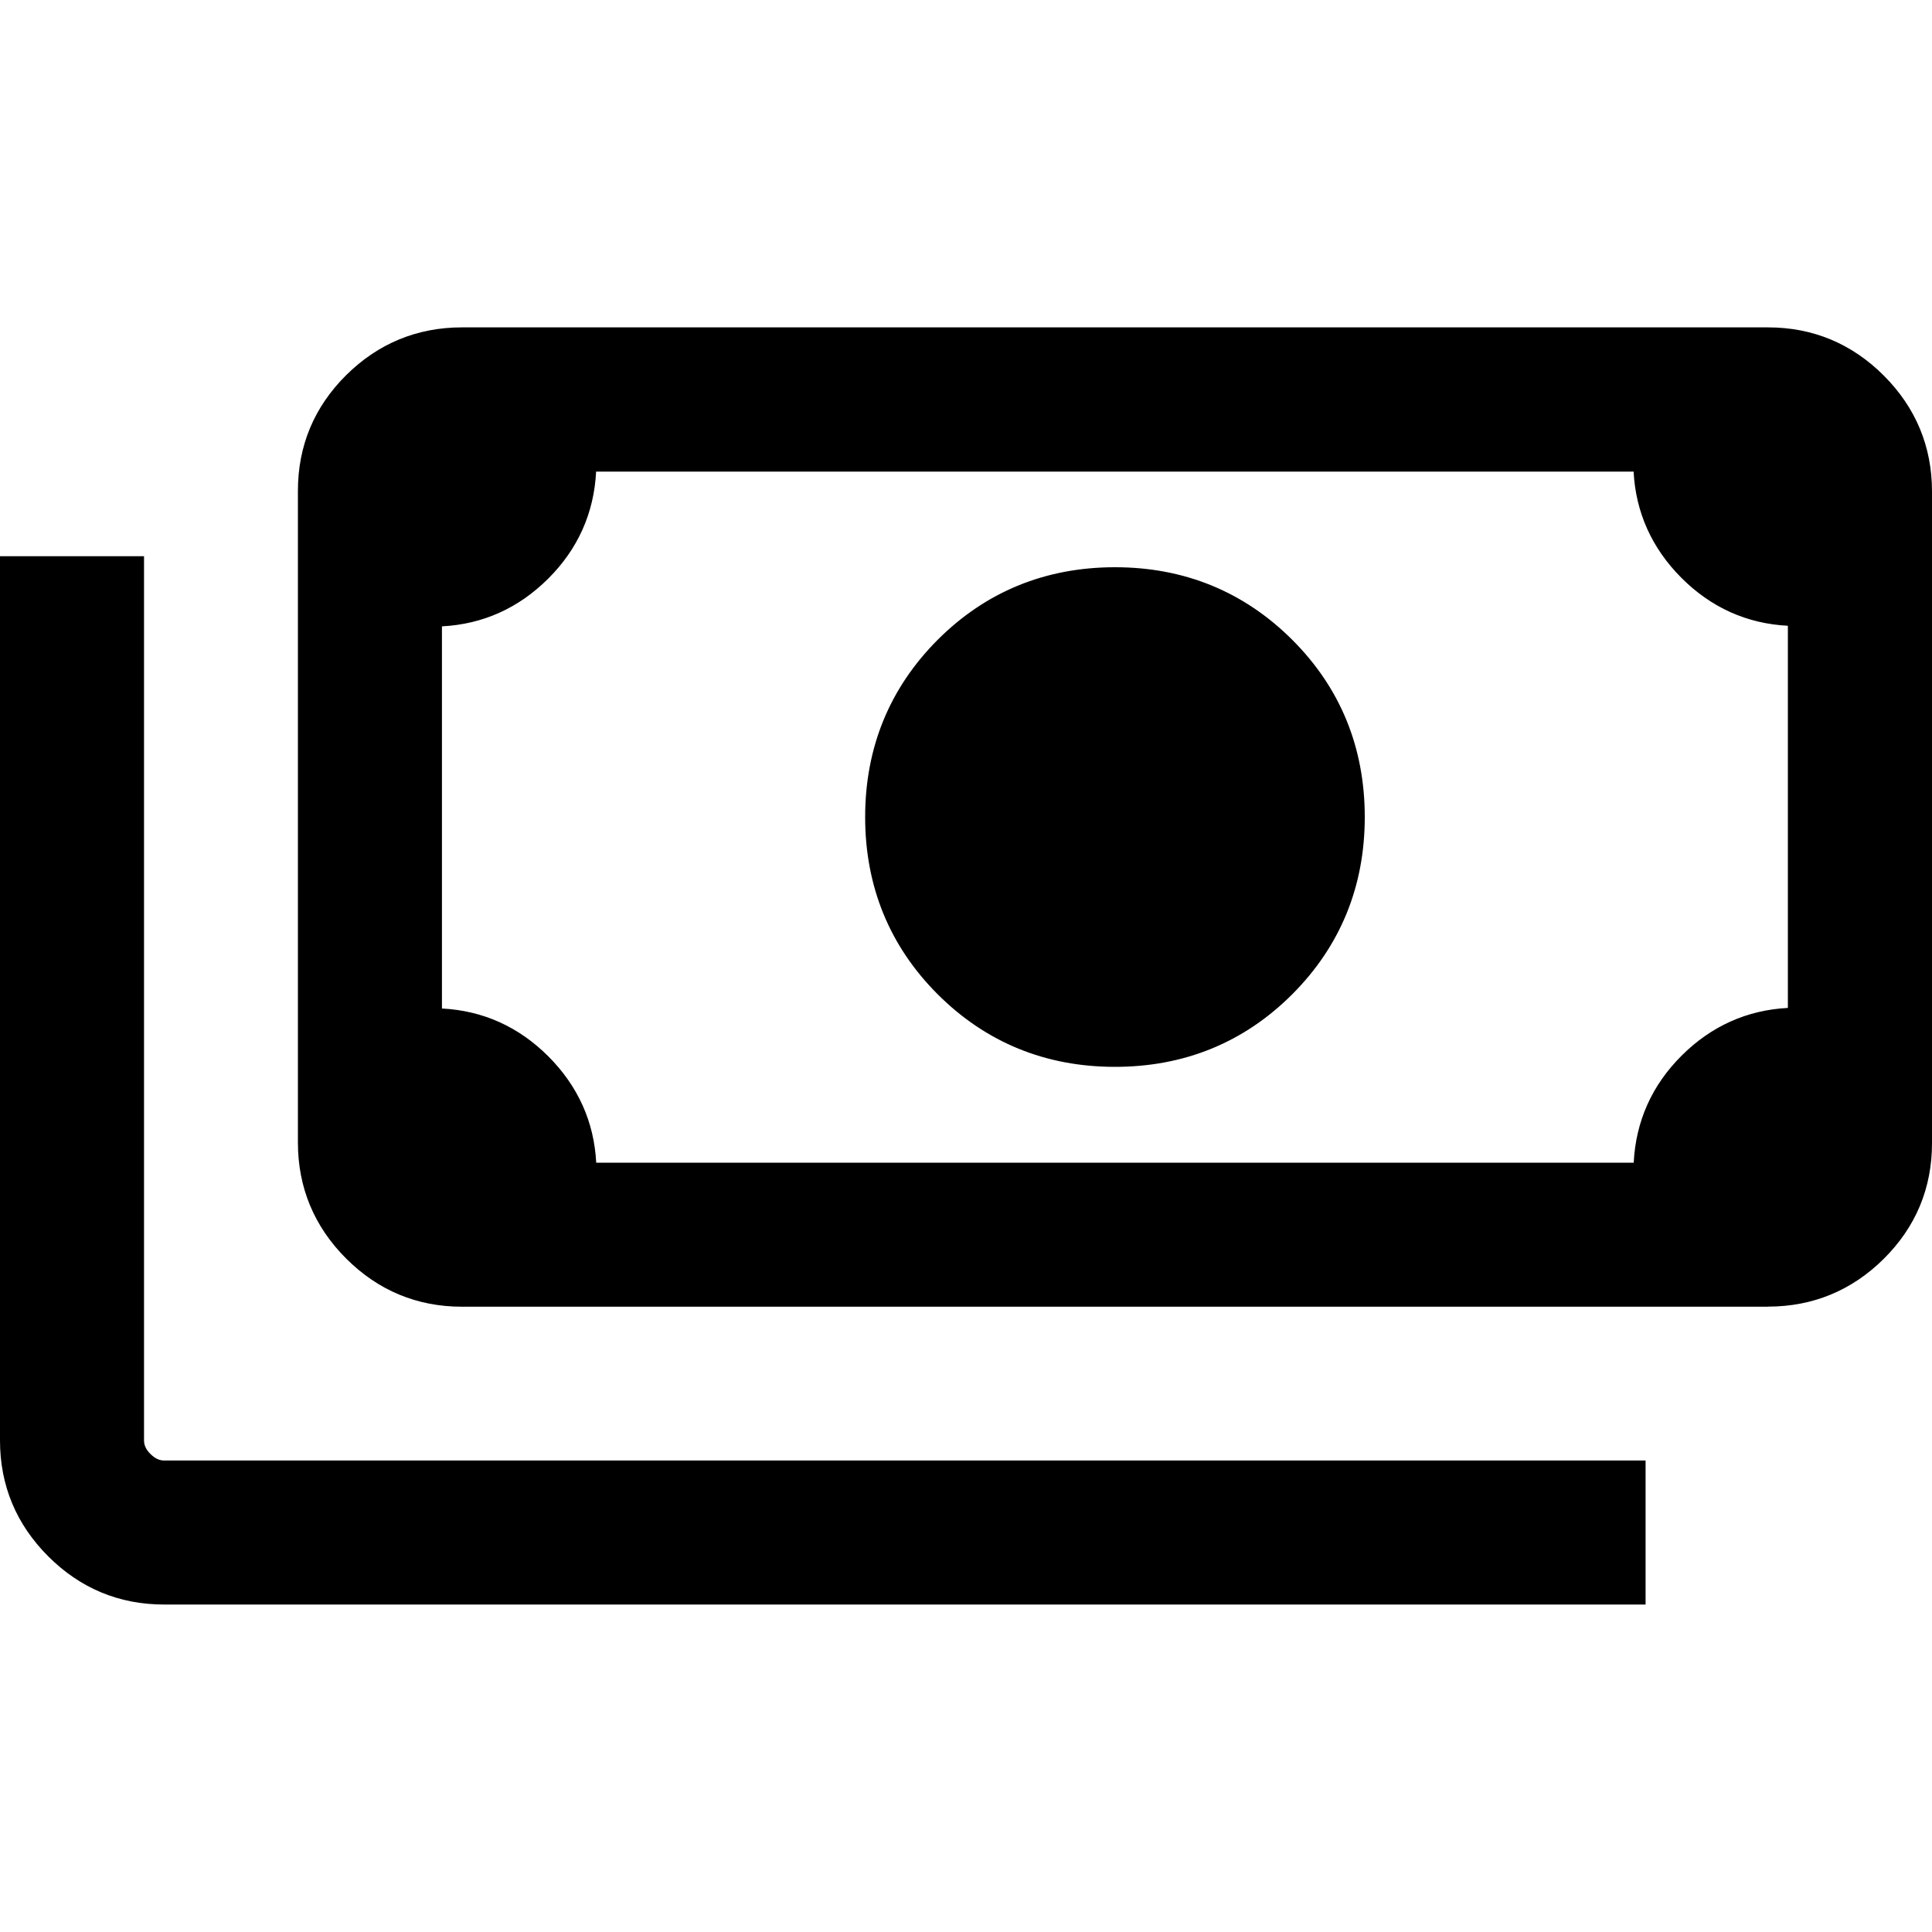 <?xml version="1.0" encoding="UTF-8"?>
<svg id="Layer_1" data-name="Layer 1" xmlns="http://www.w3.org/2000/svg" viewBox="0 0 200 200">
  <defs>
    <style>
      .cls-1 {
        stroke-width: 0px;
      }
    </style>
  </defs>
  <path class="cls-1" d="m115.42,109.45c-6.95,0-12.83-2.41-17.65-7.22-4.81-4.81-7.22-10.7-7.22-17.65,0-6.95,2.41-12.83,7.22-17.65,4.81-4.81,10.7-7.22,17.65-7.22s12.83,2.41,17.65,7.22c4.81,4.81,7.22,10.7,7.22,17.65s-2.41,12.83-7.22,17.65c-4.81,4.81-10.7,7.22-17.65,7.22Zm-67.6,24.83c-4.4,0-8.16-1.57-11.29-4.7-3.13-3.13-4.7-6.9-4.7-11.3V50.81c0-4.4,1.57-8.16,4.7-11.26,3.13-3.11,6.9-4.66,11.29-4.66h135.2c4.4,0,8.16,1.57,11.29,4.7,3.13,3.13,4.7,6.9,4.7,11.3v67.46c0,4.4-1.57,8.16-4.7,11.26-3.13,3.11-6.9,4.66-11.29,4.66,0,0-135.2,0-135.2,0Zm12.93-12.93h109.34c0-4.46,1.57-8.25,4.7-11.37,3.13-3.12,6.9-4.68,11.29-4.68v-41.49c-4.41,0-8.18-1.57-11.31-4.7-3.12-3.13-4.69-6.9-4.69-11.29H60.75c0,4.46-1.57,8.25-4.7,11.37-3.13,3.12-6.9,4.68-11.29,4.68v41.49c4.41,0,8.18,1.57,11.31,4.7,3.12,3.13,4.69,6.9,4.69,11.29Zm108.61,43.77H16.98c-4.4,0-8.16-1.57-11.29-4.7-3.13-3.13-4.7-6.9-4.7-11.29V58.57h12.93v90.55c0,.77.32,1.47.96,2.1.64.64,1.34.96,2.1.96h152.38s0,12.93,0,12.93Zm-121.54-43.77h-3.06V47.82h3.06c-.83,0-1.55.3-2.15.91-.61.61-.91,1.32-.91,2.15v67.41c0,.83.3,1.55.91,2.15.61.61,1.32.91,2.15.91Z"/>
  <path class="cls-1" d="m170.35,166.1H16.98c-4.65,0-8.68-1.68-11.99-4.99-3.31-3.31-4.99-7.34-4.99-11.99V57.58h14.91v91.54c0,.5.22.96.67,1.4.45.45.91.67,1.4.67h153.37v14.91ZM1.98,59.56v89.56c0,4.16,1.44,7.63,4.41,10.59,2.97,2.97,6.43,4.41,10.59,4.41h151.39v-10.95H16.98c-1.03,0-1.98-.42-2.8-1.25-.83-.83-1.25-1.77-1.25-2.8V59.56H1.98Zm181.04,75.71H47.82c-4.65,0-8.68-1.68-11.99-4.99-3.31-3.31-4.99-7.35-4.99-12V50.81c0-4.66,1.68-8.68,4.99-11.97,3.31-3.28,7.34-4.95,11.99-4.95h135.2c4.65,0,8.68,1.68,11.99,4.99,3.31,3.31,4.99,7.35,4.99,12v67.46c0,4.66-1.68,8.68-4.99,11.97-3.31,3.28-7.34,4.95-11.99,4.95ZM47.82,35.88c-4.16,0-7.63,1.43-10.6,4.37-2.96,2.94-4.4,6.39-4.4,10.56v67.46c0,4.17,1.44,7.64,4.41,10.6,2.97,2.97,6.43,4.41,10.59,4.41h135.2c4.16,0,7.63-1.43,10.6-4.37,2.96-2.94,4.4-6.39,4.4-10.56V50.89c0-4.17-1.44-7.64-4.41-10.6-2.97-2.97-6.43-4.41-10.59-4.41H47.82Zm123.26,86.46H59.76v-.99c0-4.16-1.44-7.63-4.4-10.59-2.72-2.73-5.87-4.17-9.62-4.38v11.91c0,.57.2,1.03.62,1.45.42.42.88.62,1.45.62v1.98h-4.05V46.83h4.05v1.98c-.57,0-1.03.2-1.45.62-.42.42-.62.88-.62,1.45v11.97c3.73-.21,6.88-1.64,9.61-4.36,2.97-2.95,4.41-6.44,4.41-10.67v-.99h111.32v.99c0,4.16,1.44,7.63,4.4,10.6,2.96,2.96,6.43,4.41,10.6,4.41h.99v43.47h-.99c-4.16,0-7.63,1.44-10.6,4.39-2.97,2.95-4.41,6.44-4.41,10.67v.99Zm-109.37-1.98h107.41c.22-4.3,1.89-8.02,4.96-11.08,3.07-3.06,6.77-4.72,11-4.94v-39.56c-4.25-.22-7.95-1.89-11.02-4.96-3.06-3.07-4.73-6.77-4.95-11H61.71c-.22,4.3-1.89,8.02-4.96,11.08-3.07,3.06-6.77,4.72-11,4.94v39.56c4.25.22,7.95,1.89,11.02,4.96,3.06,3.07,4.73,6.77,4.95,11Zm53.71-9.92c-7.19,0-13.36-2.53-18.35-7.51-4.98-4.98-7.51-11.16-7.51-18.35s2.53-13.36,7.51-18.35c4.98-4.98,11.16-7.51,18.35-7.51s13.36,2.53,18.35,7.51,7.51,11.16,7.51,18.35-2.53,13.36-7.51,18.35c-4.98,4.98-11.16,7.51-18.35,7.51Zm0-49.73c-6.65,0-12.35,2.33-16.95,6.93-4.6,4.6-6.93,10.3-6.93,16.95s2.33,12.35,6.93,16.95c4.6,4.6,10.3,6.93,16.95,6.93s12.35-2.33,16.95-6.93c4.6-4.6,6.93-10.3,6.93-16.95s-2.33-12.35-6.93-16.95c-4.6-4.6-10.3-6.93-16.95-6.93Z"/>
</svg>